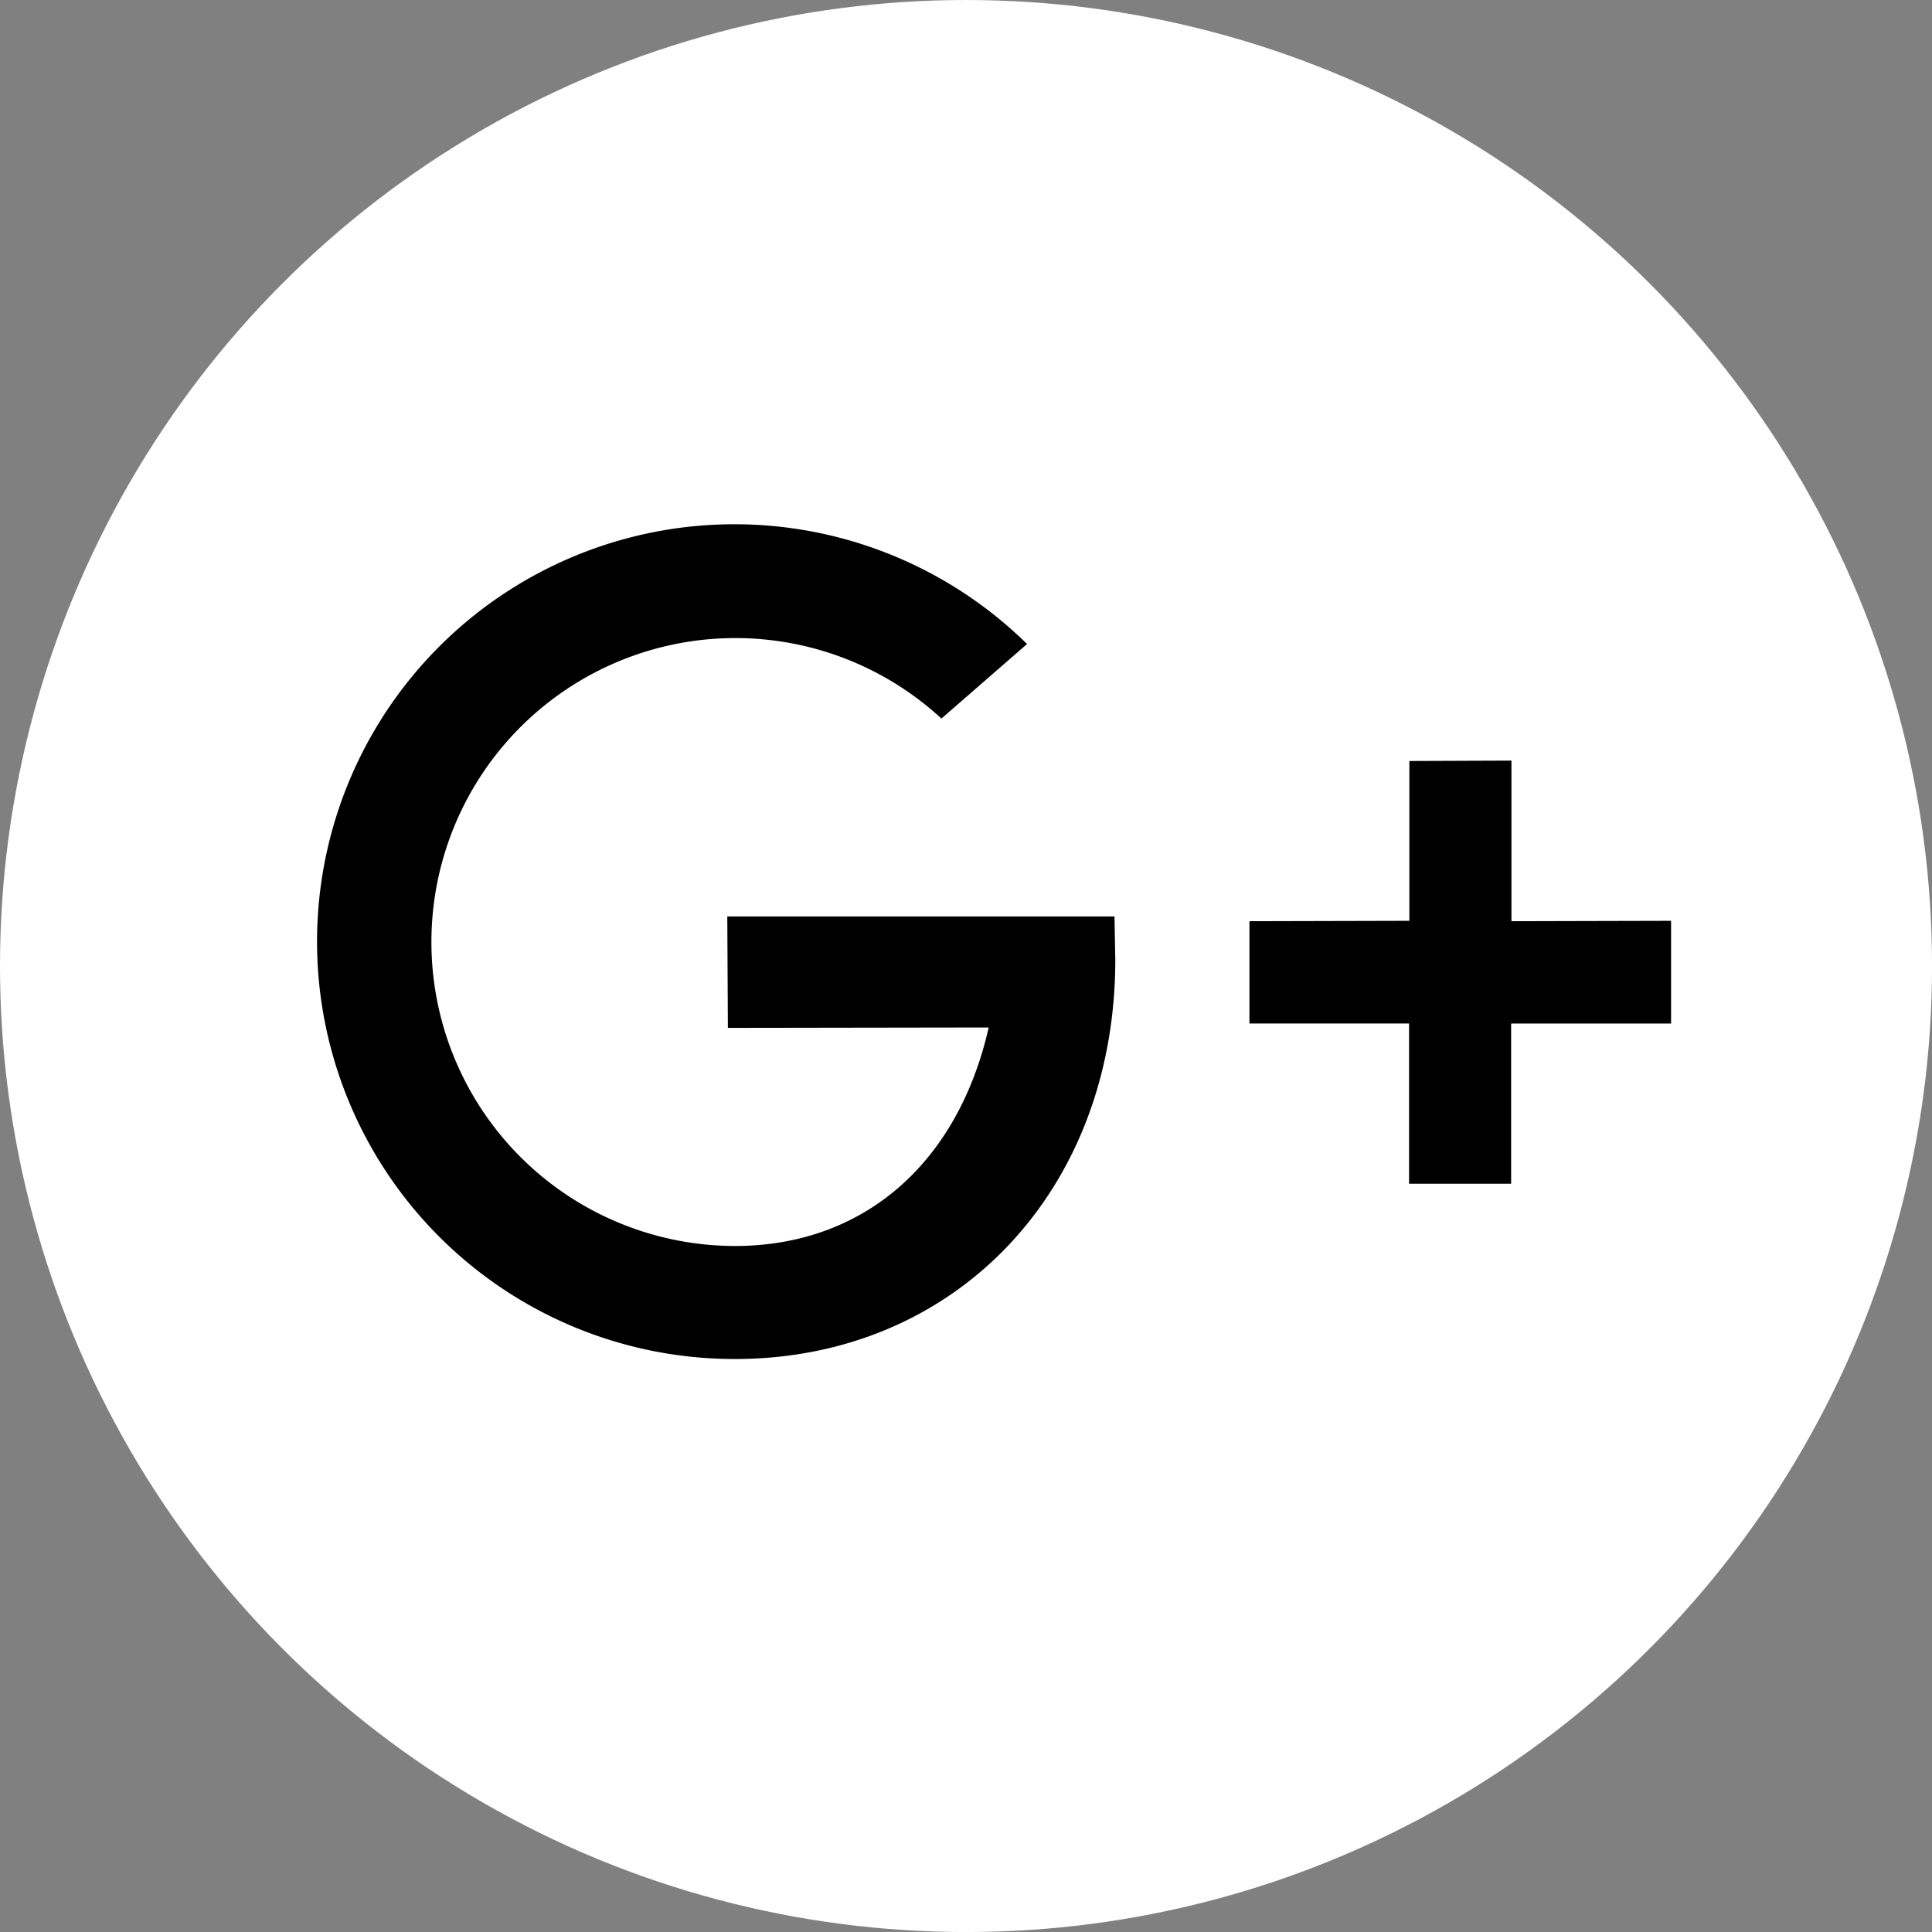 <svg id="go" xmlns="http://www.w3.org/2000/svg" width="48.719" height="48.72" viewBox="0 0 48.719 48.72">
  <rect x="0" y="0" width="48.719" height="48.72" fill="#808080" stroke="none"/>
  <defs>
    <style>
      .cls-1 {
        fill: #fff;
      }

      .cls-2 {
        fill-rule: evenodd;
      }
    </style>
  </defs>
  <ellipse id="Ellipse_2_copy_4" data-name="Ellipse 2 copy 4" class="cls-1" cx="24.36" cy="24.36" rx="24.36" ry="24.36"/>
  <path class="cls-2" d="M817.313,2961.27a10.525,10.525,0,1,1,7.367-18.03l-2.159,1.88a7.665,7.665,0,1,0-5.208,13.3c3.222,0,5.615-2.06,6.4-5.51l-6.577.01-0.015-2.81h9.764l0.02,1.09C826.905,2957.03,822.871,2961.27,817.313,2961.27Zm17-4.42,0-4.04h-4.025l0-2.58,4.033-.01,0-4.03,2.574-.01,0,4.05,4.025-.01,0,2.59h-4.033l0,4.04h-2.574Z" transform="translate(-798.781 -2927)"/>
</svg>
